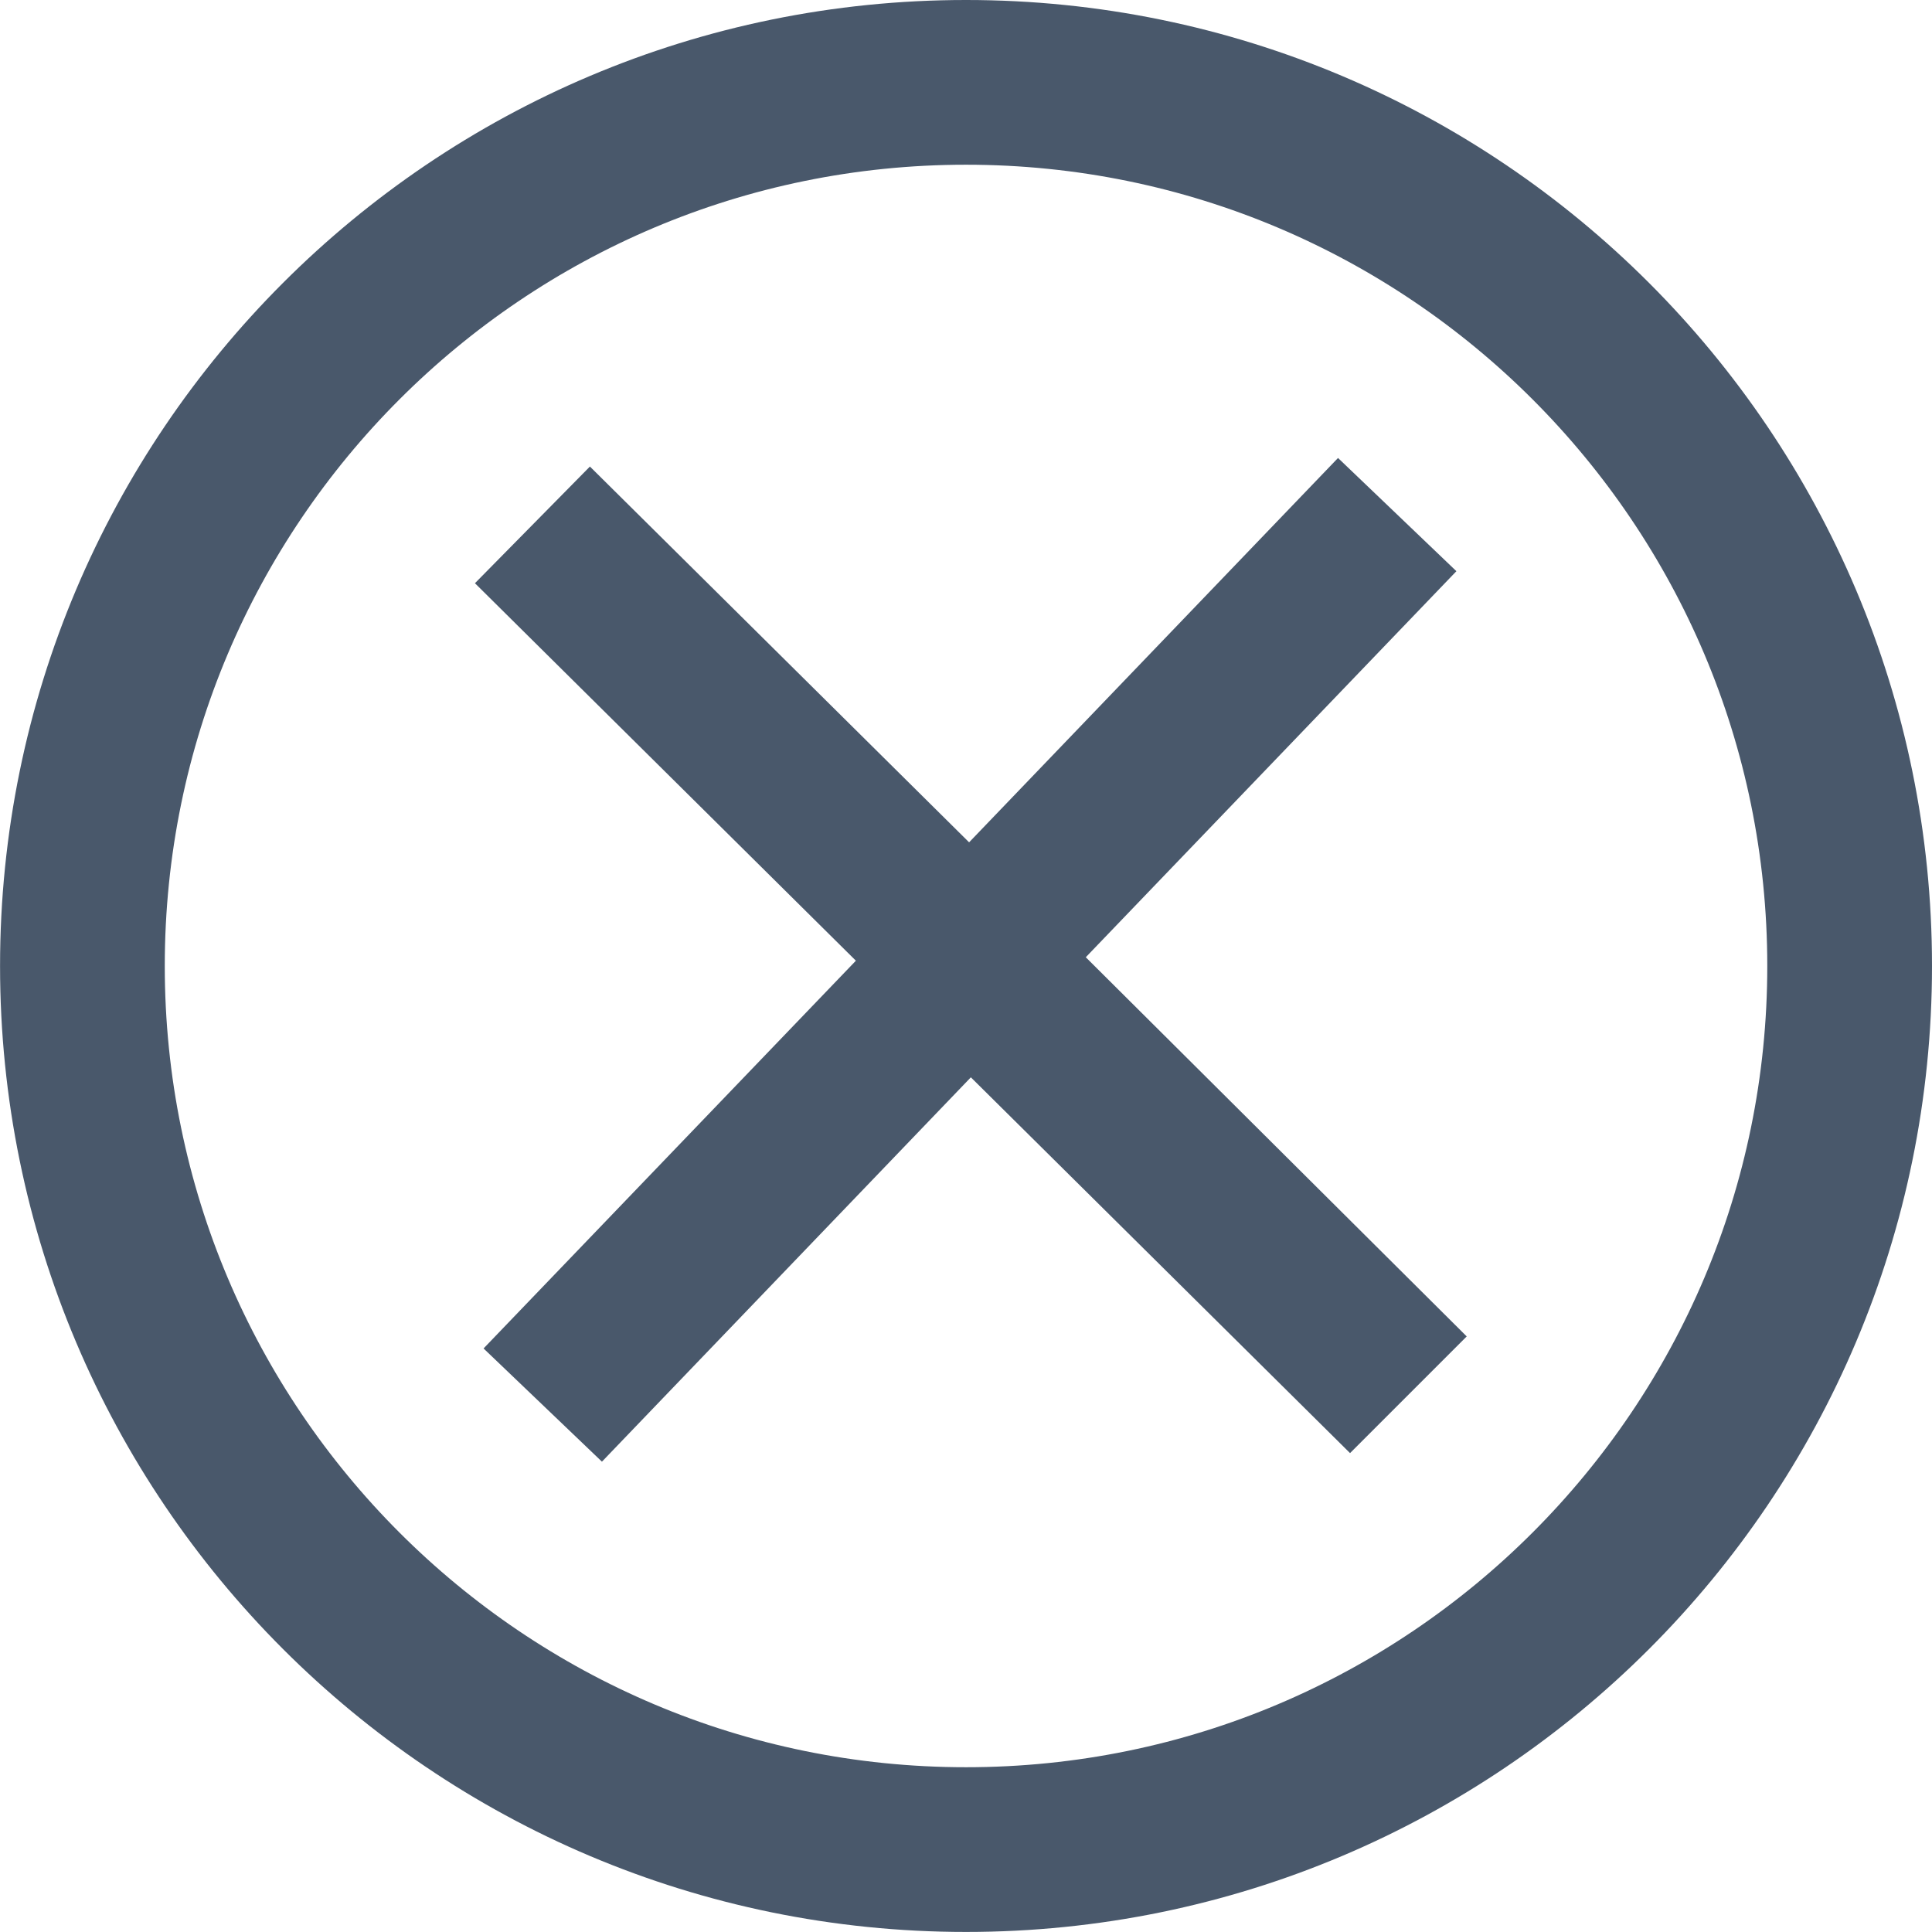 <?xml version="1.0" encoding="UTF-8" standalone="no"?>
<!-- Created with Inkscape (http://www.inkscape.org/) -->

<svg
   xmlns:dc="http://purl.org/dc/elements/1.1/"
   xmlns:cc="http://creativecommons.org/ns#"
   xmlns:rdf="http://www.w3.org/1999/02/22-rdf-syntax-ns#"
   xmlns:svg="http://www.w3.org/2000/svg"
   xmlns="http://www.w3.org/2000/svg"
   xmlns:sodipodi="http://sodipodi.sourceforge.net/DTD/sodipodi-0.dtd"
   xmlns:inkscape="http://www.inkscape.org/namespaces/inkscape"
   width="35.187"
   height="35.187"
   id="svg4603"
   version="1.1"
   inkscape:version="0.48.4 r9943 custom"
   sodipodi:docname="DarkBlueClose.svg">
  <defs
     id="defs4605">
    <inkscape:path-effect
       is_visible="true"
       id="path-effect5153"
       effect="spiro" />
    <inkscape:path-effect
       effect="spiro"
       id="path-effect5149"
       is_visible="true" />
    <inkscape:path-effect
       effect="spiro"
       id="path-effect4613"
       is_visible="true" />
  </defs>
  <sodipodi:namedview
     id="base"
     pagecolor="#ffffff"
     bordercolor="#666666"
     borderopacity="1.0"
     inkscape:pageopacity="0.0"
     inkscape:pageshadow="2"
     inkscape:zoom="14.217822"
     inkscape:cx="36.686715"
     inkscape:cy="7.8005261"
     inkscape:document-units="px"
     inkscape:current-layer="layer1"
     showgrid="false"
     fit-margin-top="0"
     fit-margin-left="0"
     fit-margin-right="0"
     fit-margin-bottom="0"
     showborder="false"
     inkscape:showpageshadow="false"
     inkscape:window-width="1440"
     inkscape:window-height="852"
     inkscape:window-x="0"
     inkscape:window-y="22"
     inkscape:window-maximized="0" />
  <g
     inkscape:label="Layer 1"
     inkscape:groupmode="layer"
     id="layer1"
     transform="translate(-503.693,-574.971)">
    <path
       sodipodi:type="arc"
       style="fill:none;stroke:#49586b;stroke-width:3;stroke-miterlimit:4;stroke-opacity:1;stroke-dasharray:none"
       id="path5145"
       sodipodi:cx="526.29688"
       sodipodi:cy="596.81512"
       sodipodi:rx="16.093313"
       sodipodi:ry="16.093313"
       d="m 542.39,596.815 c 0,8.888 -7.205,16.093 -16.093,16.093 -8.888,0 -16.093,-7.205 -16.093,-16.093 0,-8.888 7.205,-16.093 16.093,-16.093 8.888,0 16.093,7.205 16.093,16.093 z"
       transform="translate(-5.01,-4.251)" />
    <path
       style="font-size:medium;font-style:normal;font-variant:normal;font-weight:normal;font-stretch:normal;text-indent:0;text-align:start;text-decoration:none;line-height:normal;letter-spacing:normal;word-spacing:normal;text-transform:none;direction:ltr;block-progression:tb;writing-mode:lr-tb;text-anchor:start;baseline-shift:baseline;color:#000000;fill:#49586b;fill-opacity:1;stroke:none;stroke-width:3;marker:none;visibility:visible;display:inline;overflow:visible;enable-background:accumulate;font-family:Sans;-inkscape-font-specification:Sans"
       d="m 528.062,583.312 -6.719,7 -6.906,-6.844 -2.094,2.125 6.938,6.875 -6.781,7.062 2.156,2.062 6.719,-7 6.906,6.844 2.125,-2.125 -6.938,-6.906 6.75,-7.031 -2.156,-2.062 z"
       id="path5151"
       inkscape:connector-curvature="0" />
  </g>
</svg>
